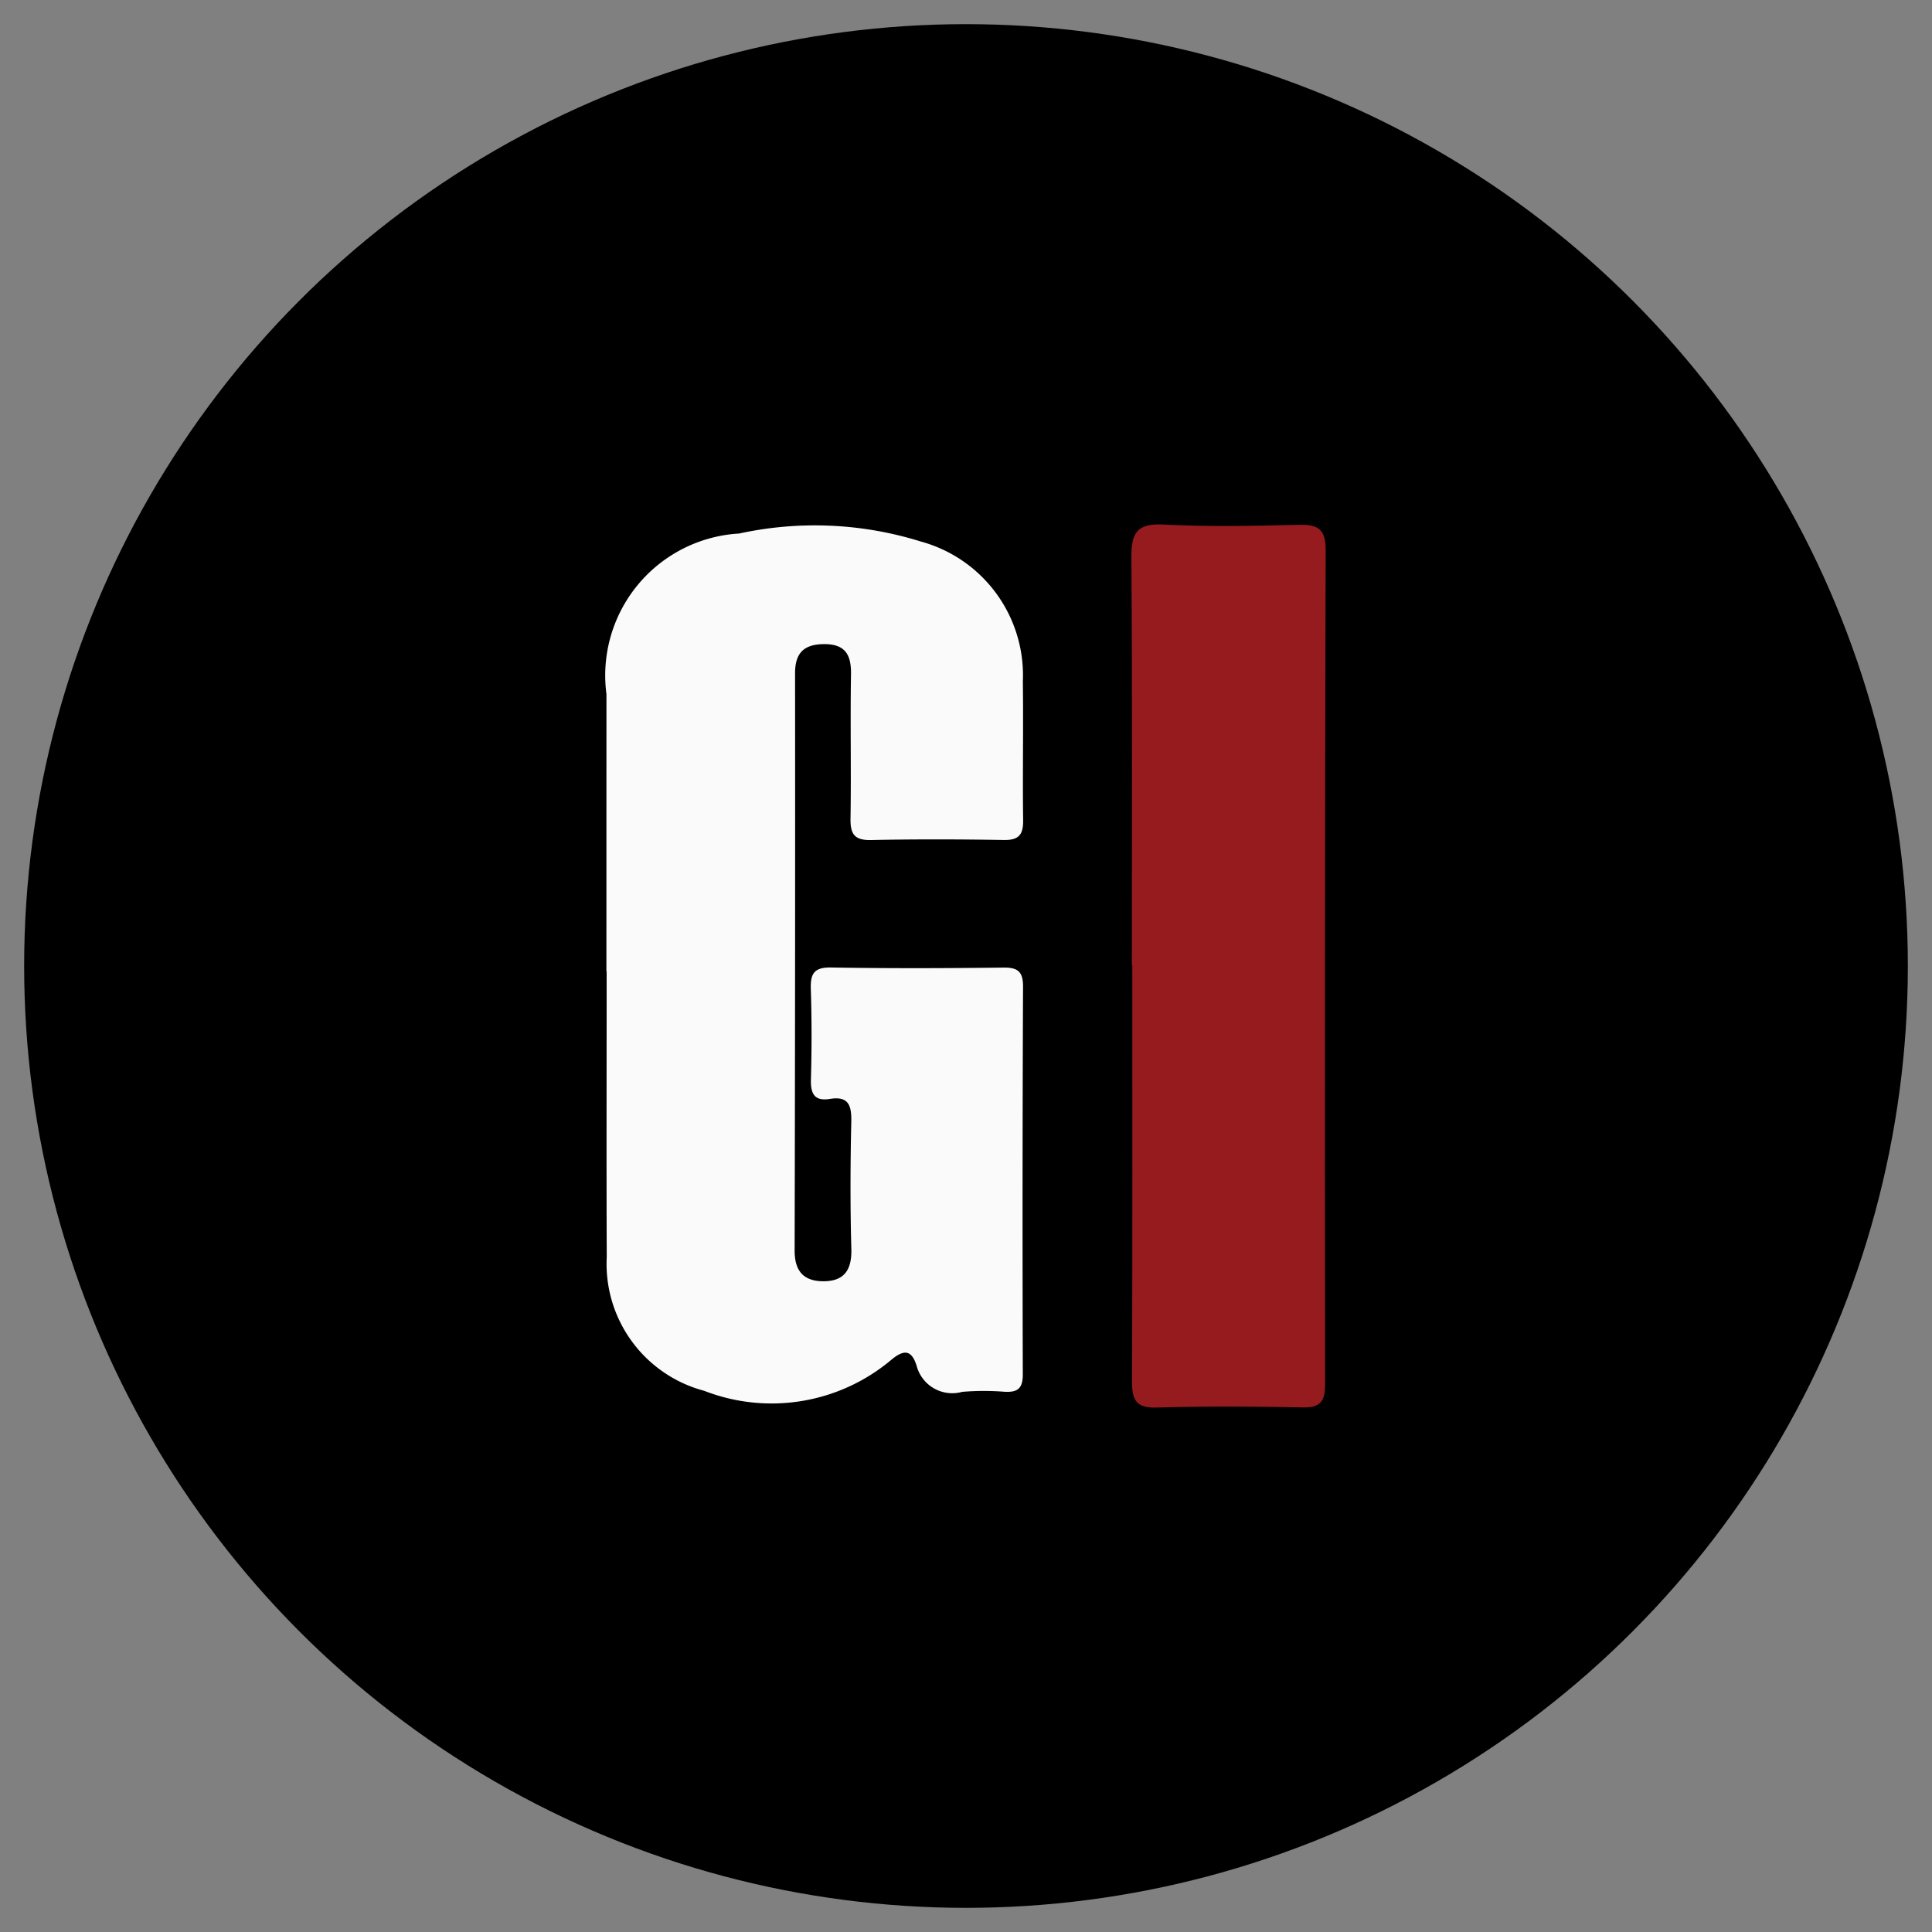 <?xml version="1.0" encoding="UTF-8"?> <svg xmlns="http://www.w3.org/2000/svg" width="40" height="40" viewBox="0 0 40 40"><rect x="0" y="0" width="40" height="40" fill="#808080" stroke="none"/><defs><style>.cls-1{fill:#fafafa;}.cls-2{fill:#961b1e;}</style></defs><title>vv copy 3</title><g id="Layer_9" data-name="Layer 9"><circle cx="20" cy="20" r="19.5"></circle></g><g id="kos"><path class="cls-1" d="M12.555,20.112q0-2.87.001-5.74a2.943,2.943,0,0,1,2.748-3.326,7.364,7.364,0,0,1,3.762.166,2.87,2.87,0,0,1,2.111,2.897c.013.956-.007,1.913.006,2.87.004.298-.085.417-.397.412-.917-.015-1.835-.018-2.752.001-.342.007-.43-.121-.425-.443.016-.995-.007-1.991.01-2.987.007-.41-.122-.629-.56-.626-.413.003-.599.181-.598.605q.005,5.974-.009,11.948c-.001.415.175.632.579.638.442.006.607-.227.595-.669-.024-.878-.021-1.757-.001-2.635.007-.338-.057-.534-.443-.471-.316.051-.401-.103-.393-.401.018-.624.018-1.25-.002-1.874-.01-.315.065-.452.417-.446,1.19.02,2.382.016,3.572.002.303-.004.406.088.405.398q-.017,4.012-.005,8.024c.001.291-.107.375-.378.36a5.313,5.313,0,0,0-.878.002.762.762,0,0,1-.943-.543c-.108-.337-.268-.337-.536-.11a3.849,3.849,0,0,1-3.862.631,2.718,2.718,0,0,1-2.017-2.766c-.008-1.972-.002-3.943-.002-5.915Z"></path><path class="cls-2" d="M23.434,19.986c0-2.809.011-5.618-.01-8.426-.004-.512.098-.73.667-.7.934.049,1.872.028,2.808.006.392-.009.549.094.547.52q-.022,8.631-.011,17.262c0,.333-.072.499-.45.491-1.014-.02-2.029-.026-3.042.003-.44.013-.507-.177-.506-.555.012-2.867.006-5.735.006-8.602Z"></path></g></svg> 